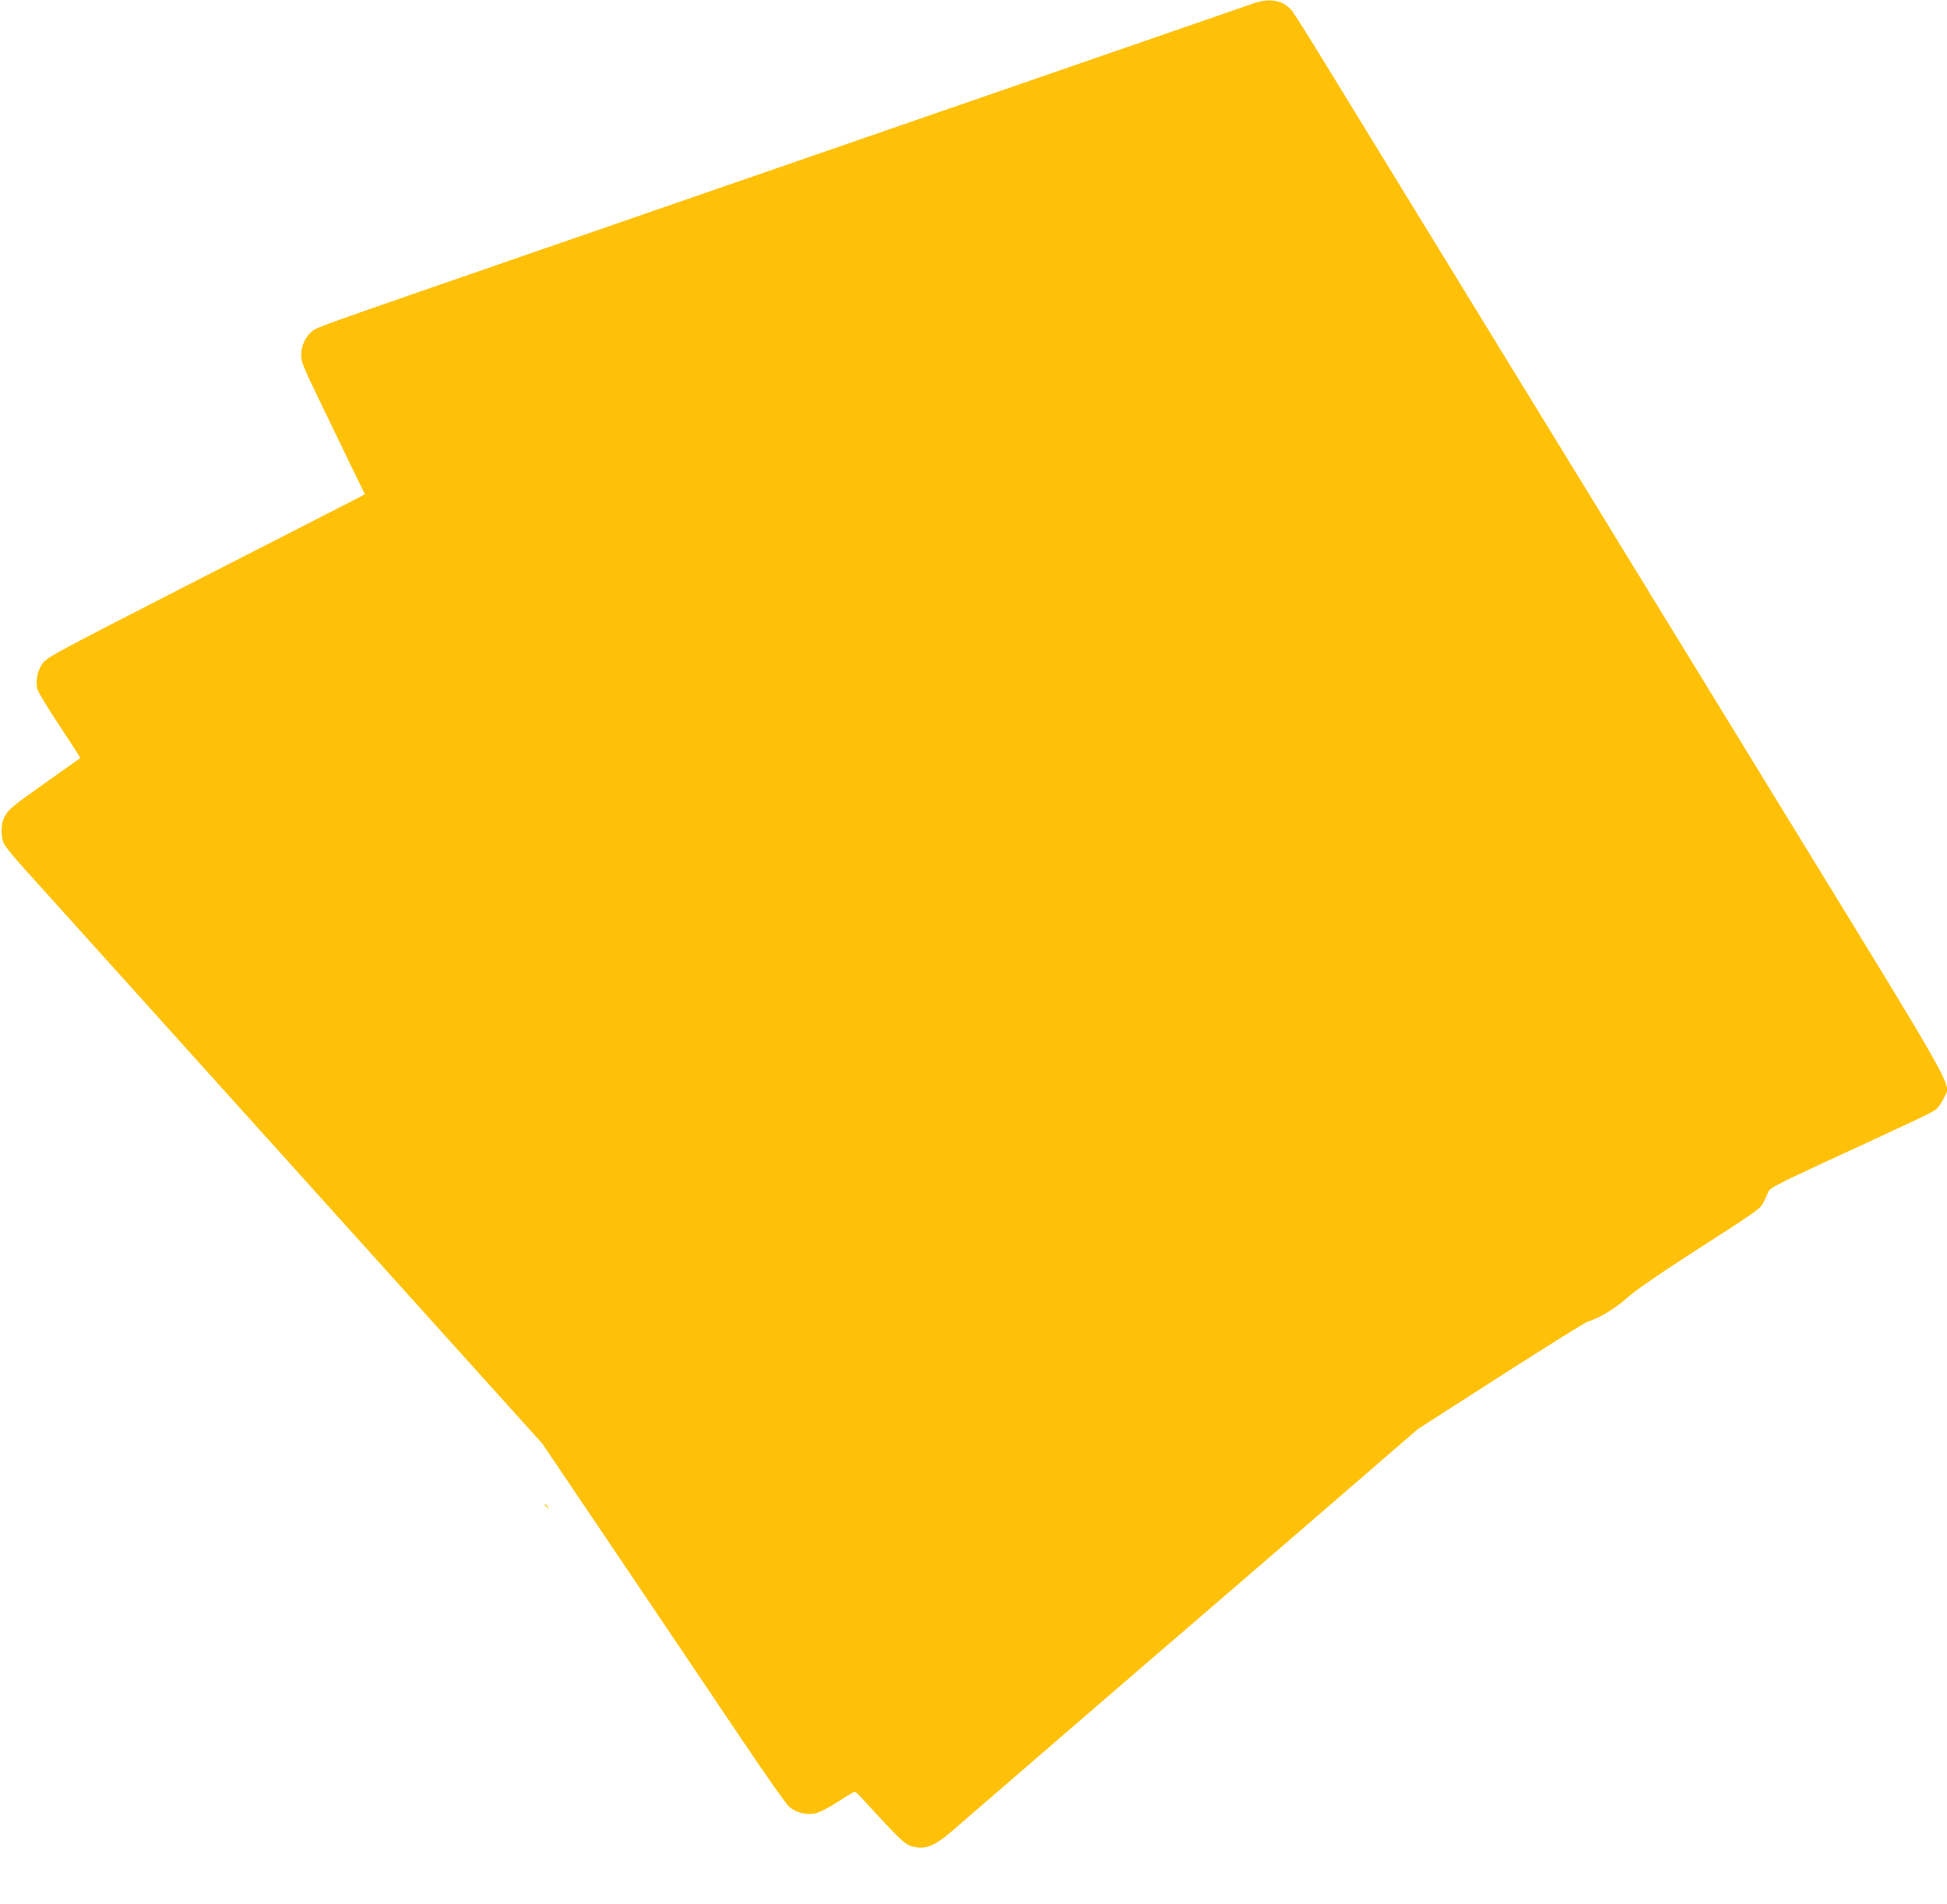 <?xml version="1.0" standalone="no"?>
<!DOCTYPE svg PUBLIC "-//W3C//DTD SVG 20010904//EN"
 "http://www.w3.org/TR/2001/REC-SVG-20010904/DTD/svg10.dtd">
<svg version="1.0" xmlns="http://www.w3.org/2000/svg"
 width="1280pt" height="1252pt" viewBox="0 0 1280 1252"
 preserveAspectRatio="xMidYMid meet">
<g transform="translate(0,1252) scale(0.1,-0.1)"
fill="#ffc107" stroke="none">
<path d="M8250 12501 c-30 -10 -238 -82 -462 -160 -392 -135 -748 -259 -1620
-560 -222 -77 -704 -243 -1073 -371 -368 -127 -1097 -379 -1620 -560 -1379
-477 -1384 -479 -1421 -506 -44 -34 -74 -98 -74 -160 0 -44 17 -84 131 -319
72 -149 166 -343 209 -433 l79 -162 -67 -35 c-37 -19 -506 -259 -1042 -533
-895 -458 -978 -502 -1007 -540 -35 -46 -49 -109 -39 -167 4 -21 64 -121 147
-246 77 -116 139 -212 137 -213 -2 -2 -97 -69 -213 -151 -238 -168 -259 -186
-286 -237 -23 -44 -25 -124 -5 -171 7 -18 58 -81 112 -142 54 -60 614 -682
1244 -1381 630 -699 1379 -1530 1665 -1848 l520 -577 521 -772 c286 -425 643
-954 793 -1177 149 -223 288 -419 307 -437 47 -42 118 -59 180 -44 25 7 91 41
145 76 55 36 104 65 108 65 5 0 28 -22 52 -48 272 -296 280 -304 351 -317 68
-13 133 16 233 103 173 150 1491 1288 1560 1346 39 33 393 338 788 679 l718
621 542 348 c298 191 557 353 577 359 81 27 176 84 256 155 55 49 199 149 411
286 471 303 466 299 490 350 12 23 25 54 30 66 7 19 74 54 333 174 593 273
735 340 764 361 16 11 40 45 54 75 48 106 139 -57 -1139 2028 -2420 3948
-2708 4419 -2910 4749 -114 187 -220 355 -235 374 -57 68 -141 86 -244 52z"/>
<path d="M3580 2626 c0 -2 8 -10 18 -17 15 -13 16 -12 3 4 -13 16 -21 21 -21
13z"/>
</g>
</svg>
